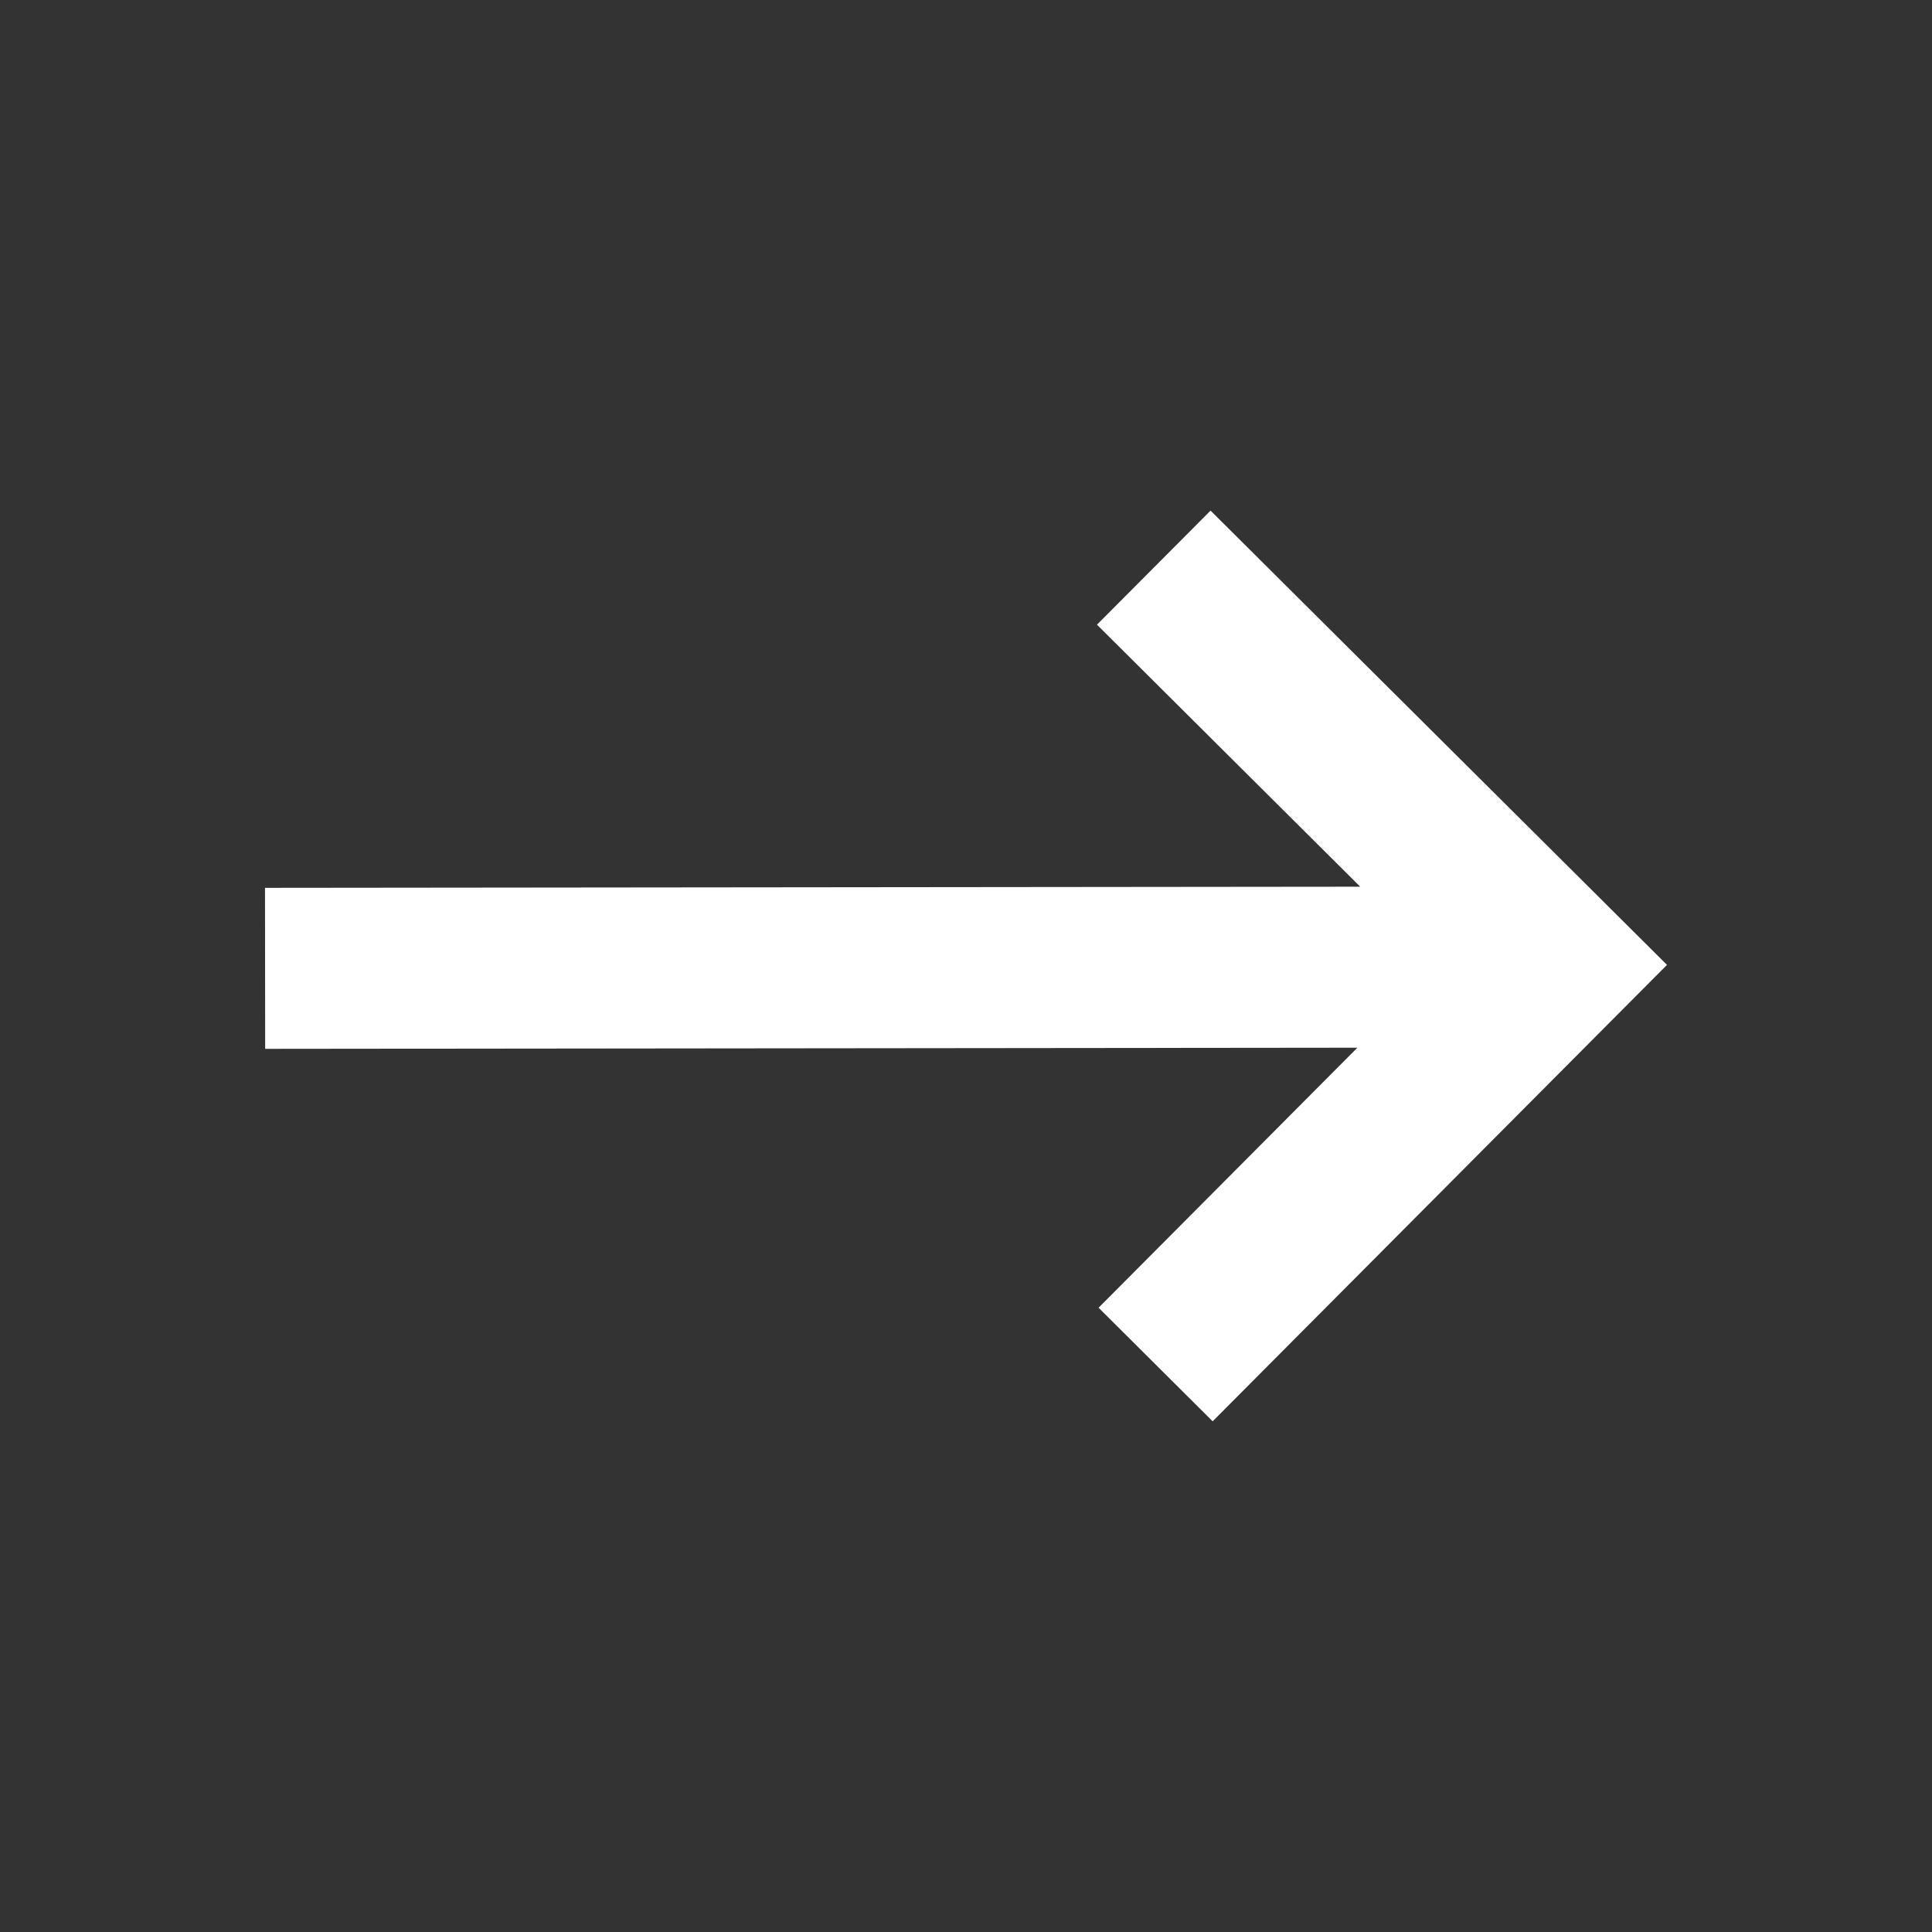 <svg width="24" height="24" viewBox="0 0 24 24" fill="none" xmlns="http://www.w3.org/2000/svg">
<rect x="0" y="0" width="24" height="24" fill="#333333" stroke="none"/>
<path d="M15.038 6.343L13.627 7.76L16.897 11.015L3.292 11.029L3.294 13.029L16.862 13.015L13.647 16.245L15.064 17.656L20.708 11.986L15.038 6.343Z" fill="#fff"/>
</svg>
